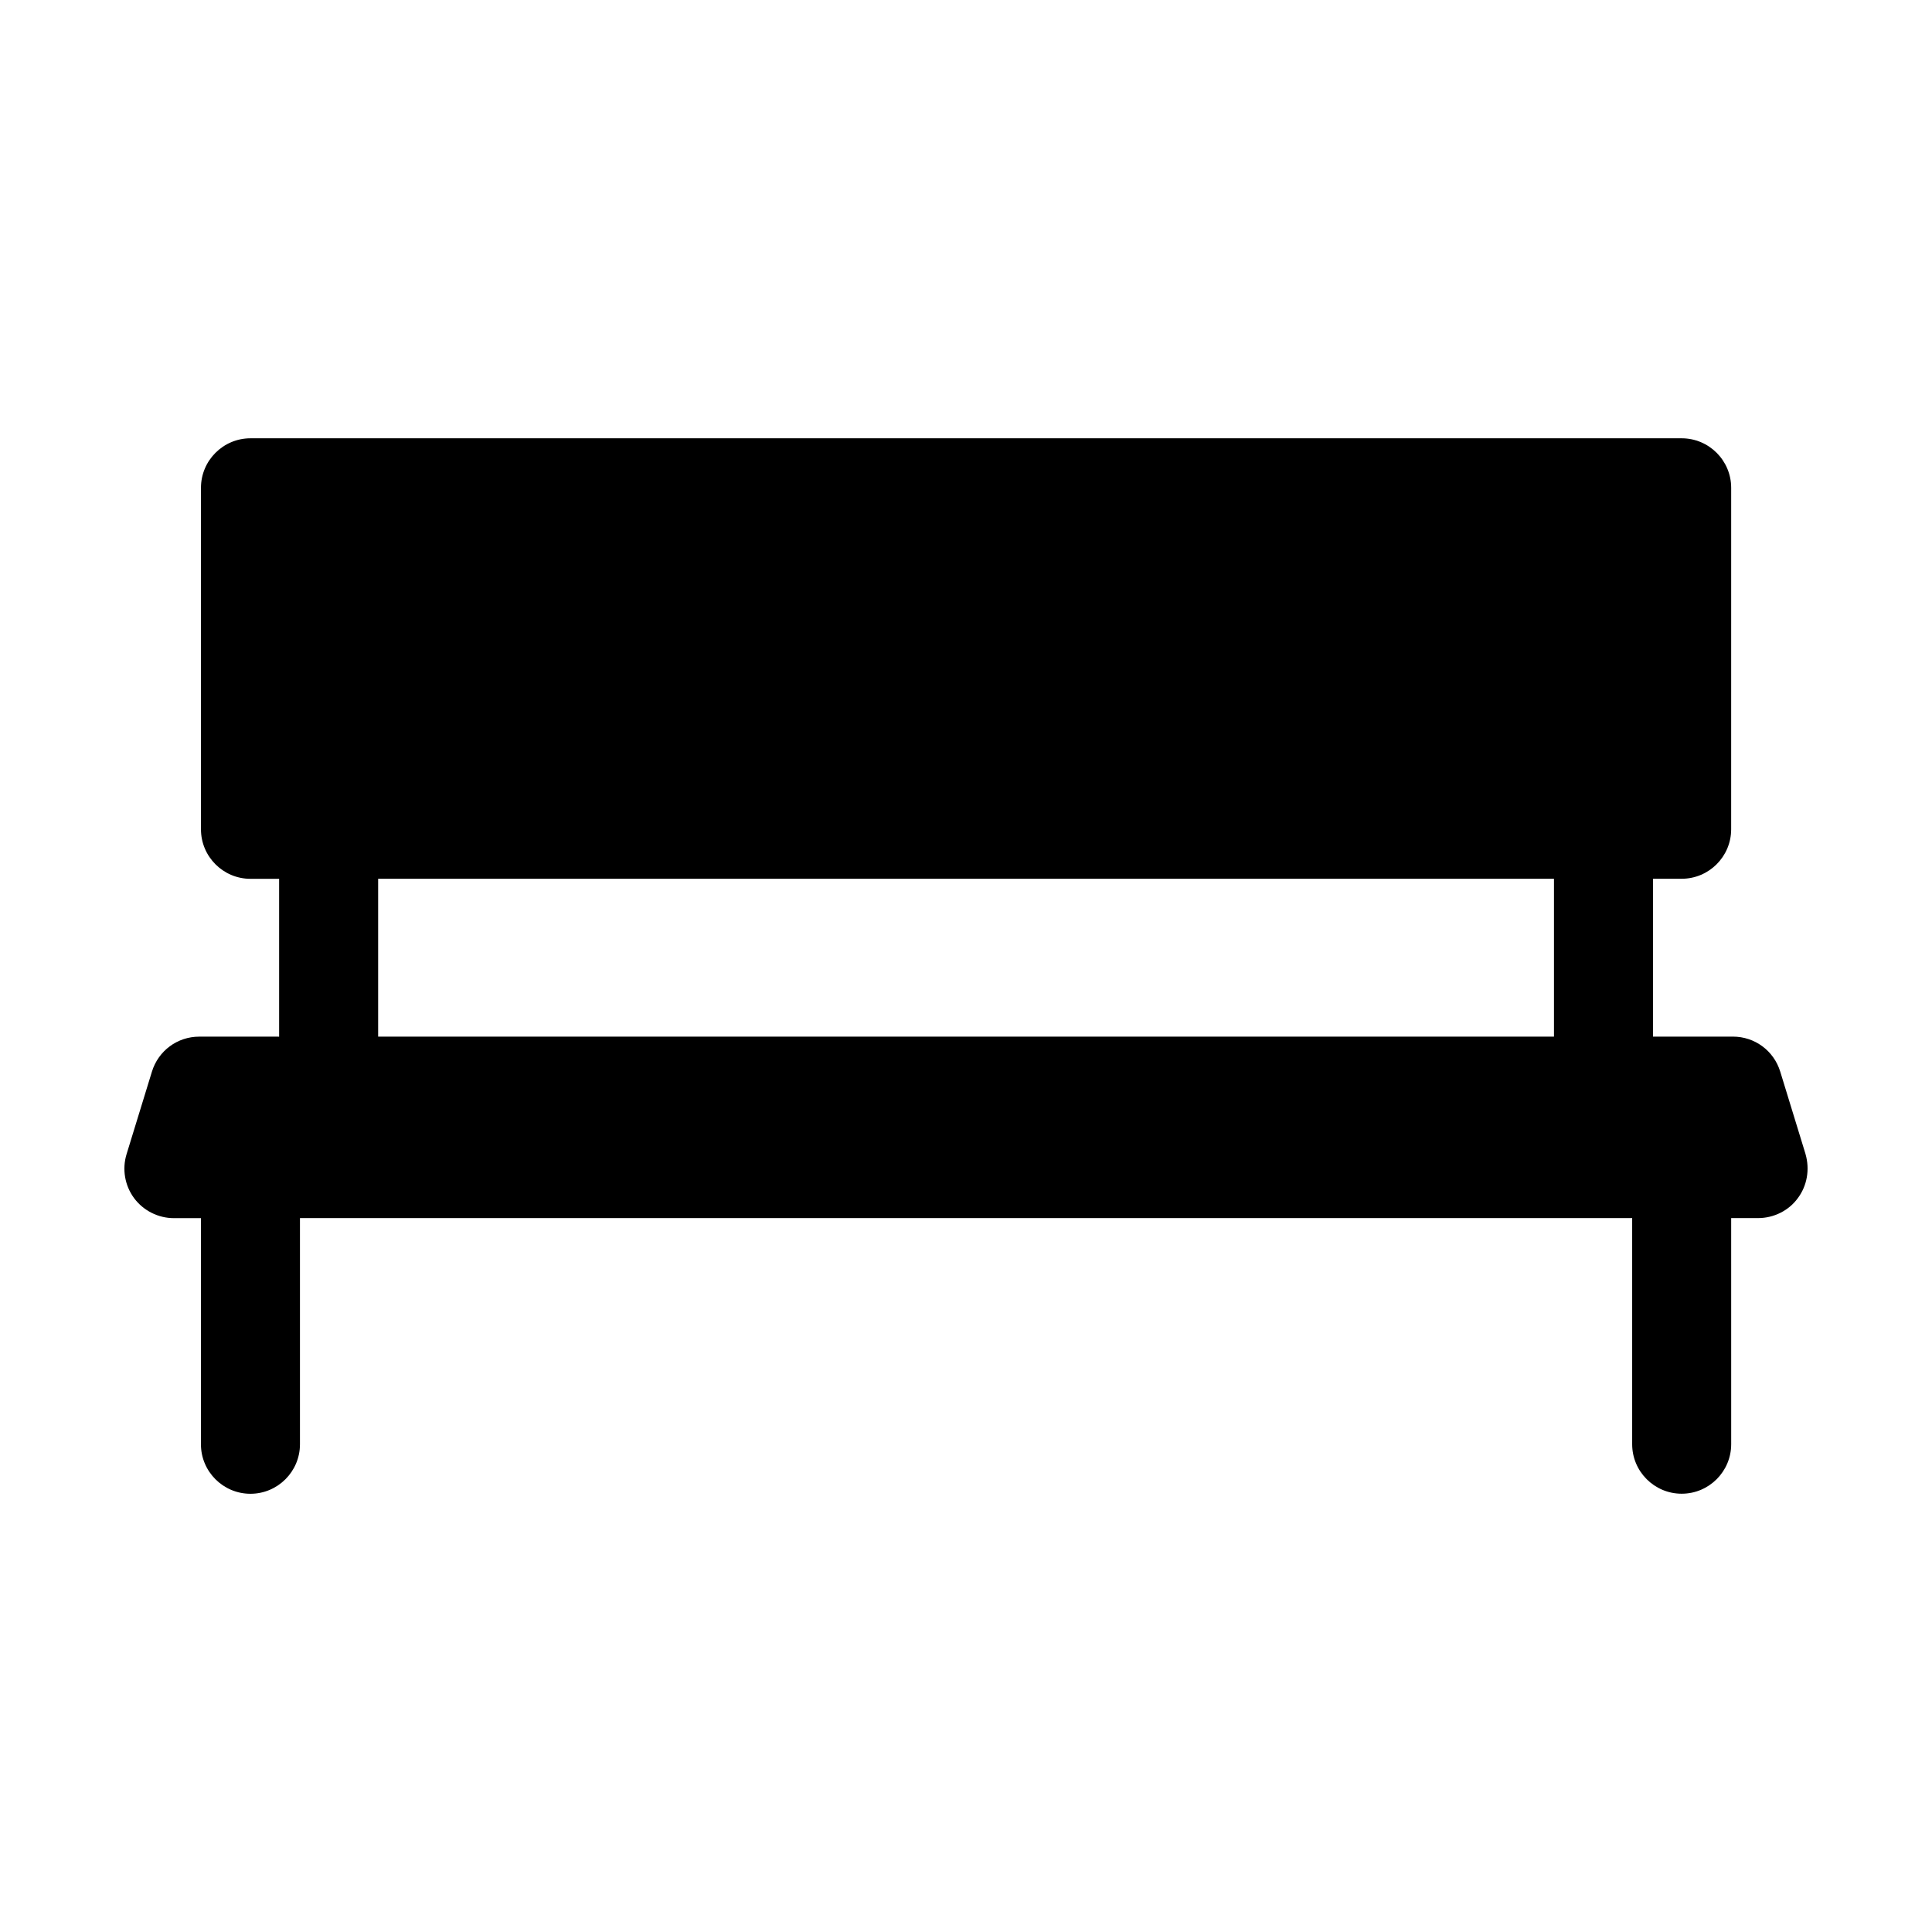 <?xml version="1.0" encoding="UTF-8"?>
<!-- Uploaded to: SVG Repo, www.svgrepo.com, Generator: SVG Repo Mixer Tools -->
<svg fill="#000000" width="800px" height="800px" version="1.1" viewBox="144 144 512 512" xmlns="http://www.w3.org/2000/svg">
 <path d="m622.48 449.82-6.703-21.844c-1.711-5.543-6.75-9.262-12.539-9.262h-21.176v-41.828l7.594-0.004c7.238 0 13.121-5.883 13.121-13.121l0.004-90.488c0-7.231-5.883-13.121-13.121-13.121h-379.28c-7.231 0-13.121 5.887-13.121 13.121v90.504c0 7.238 5.887 13.121 13.121 13.121h7.59v41.828l-21.168-0.004c-5.793 0-10.836 3.727-12.543 9.285l-6.711 21.844c-1.227 3.973-0.484 8.328 1.988 11.668 2.465 3.32 6.406 5.305 10.547 5.305h7.168v59.922c0 7.238 5.887 13.121 13.121 13.121 7.231 0 13.121-5.883 13.121-13.121v-59.938h353.05v59.922c0 7.238 5.883 13.121 13.121 13.121 7.238 0 13.121-5.883 13.121-13.121l-0.004-59.922h7.148c4.168 0 8.125-2.004 10.492-5.254 2.469-3.277 3.254-7.617 2.055-11.734zm-66.66-31.102h-311.61v-41.828h311.61z"/>
</svg>